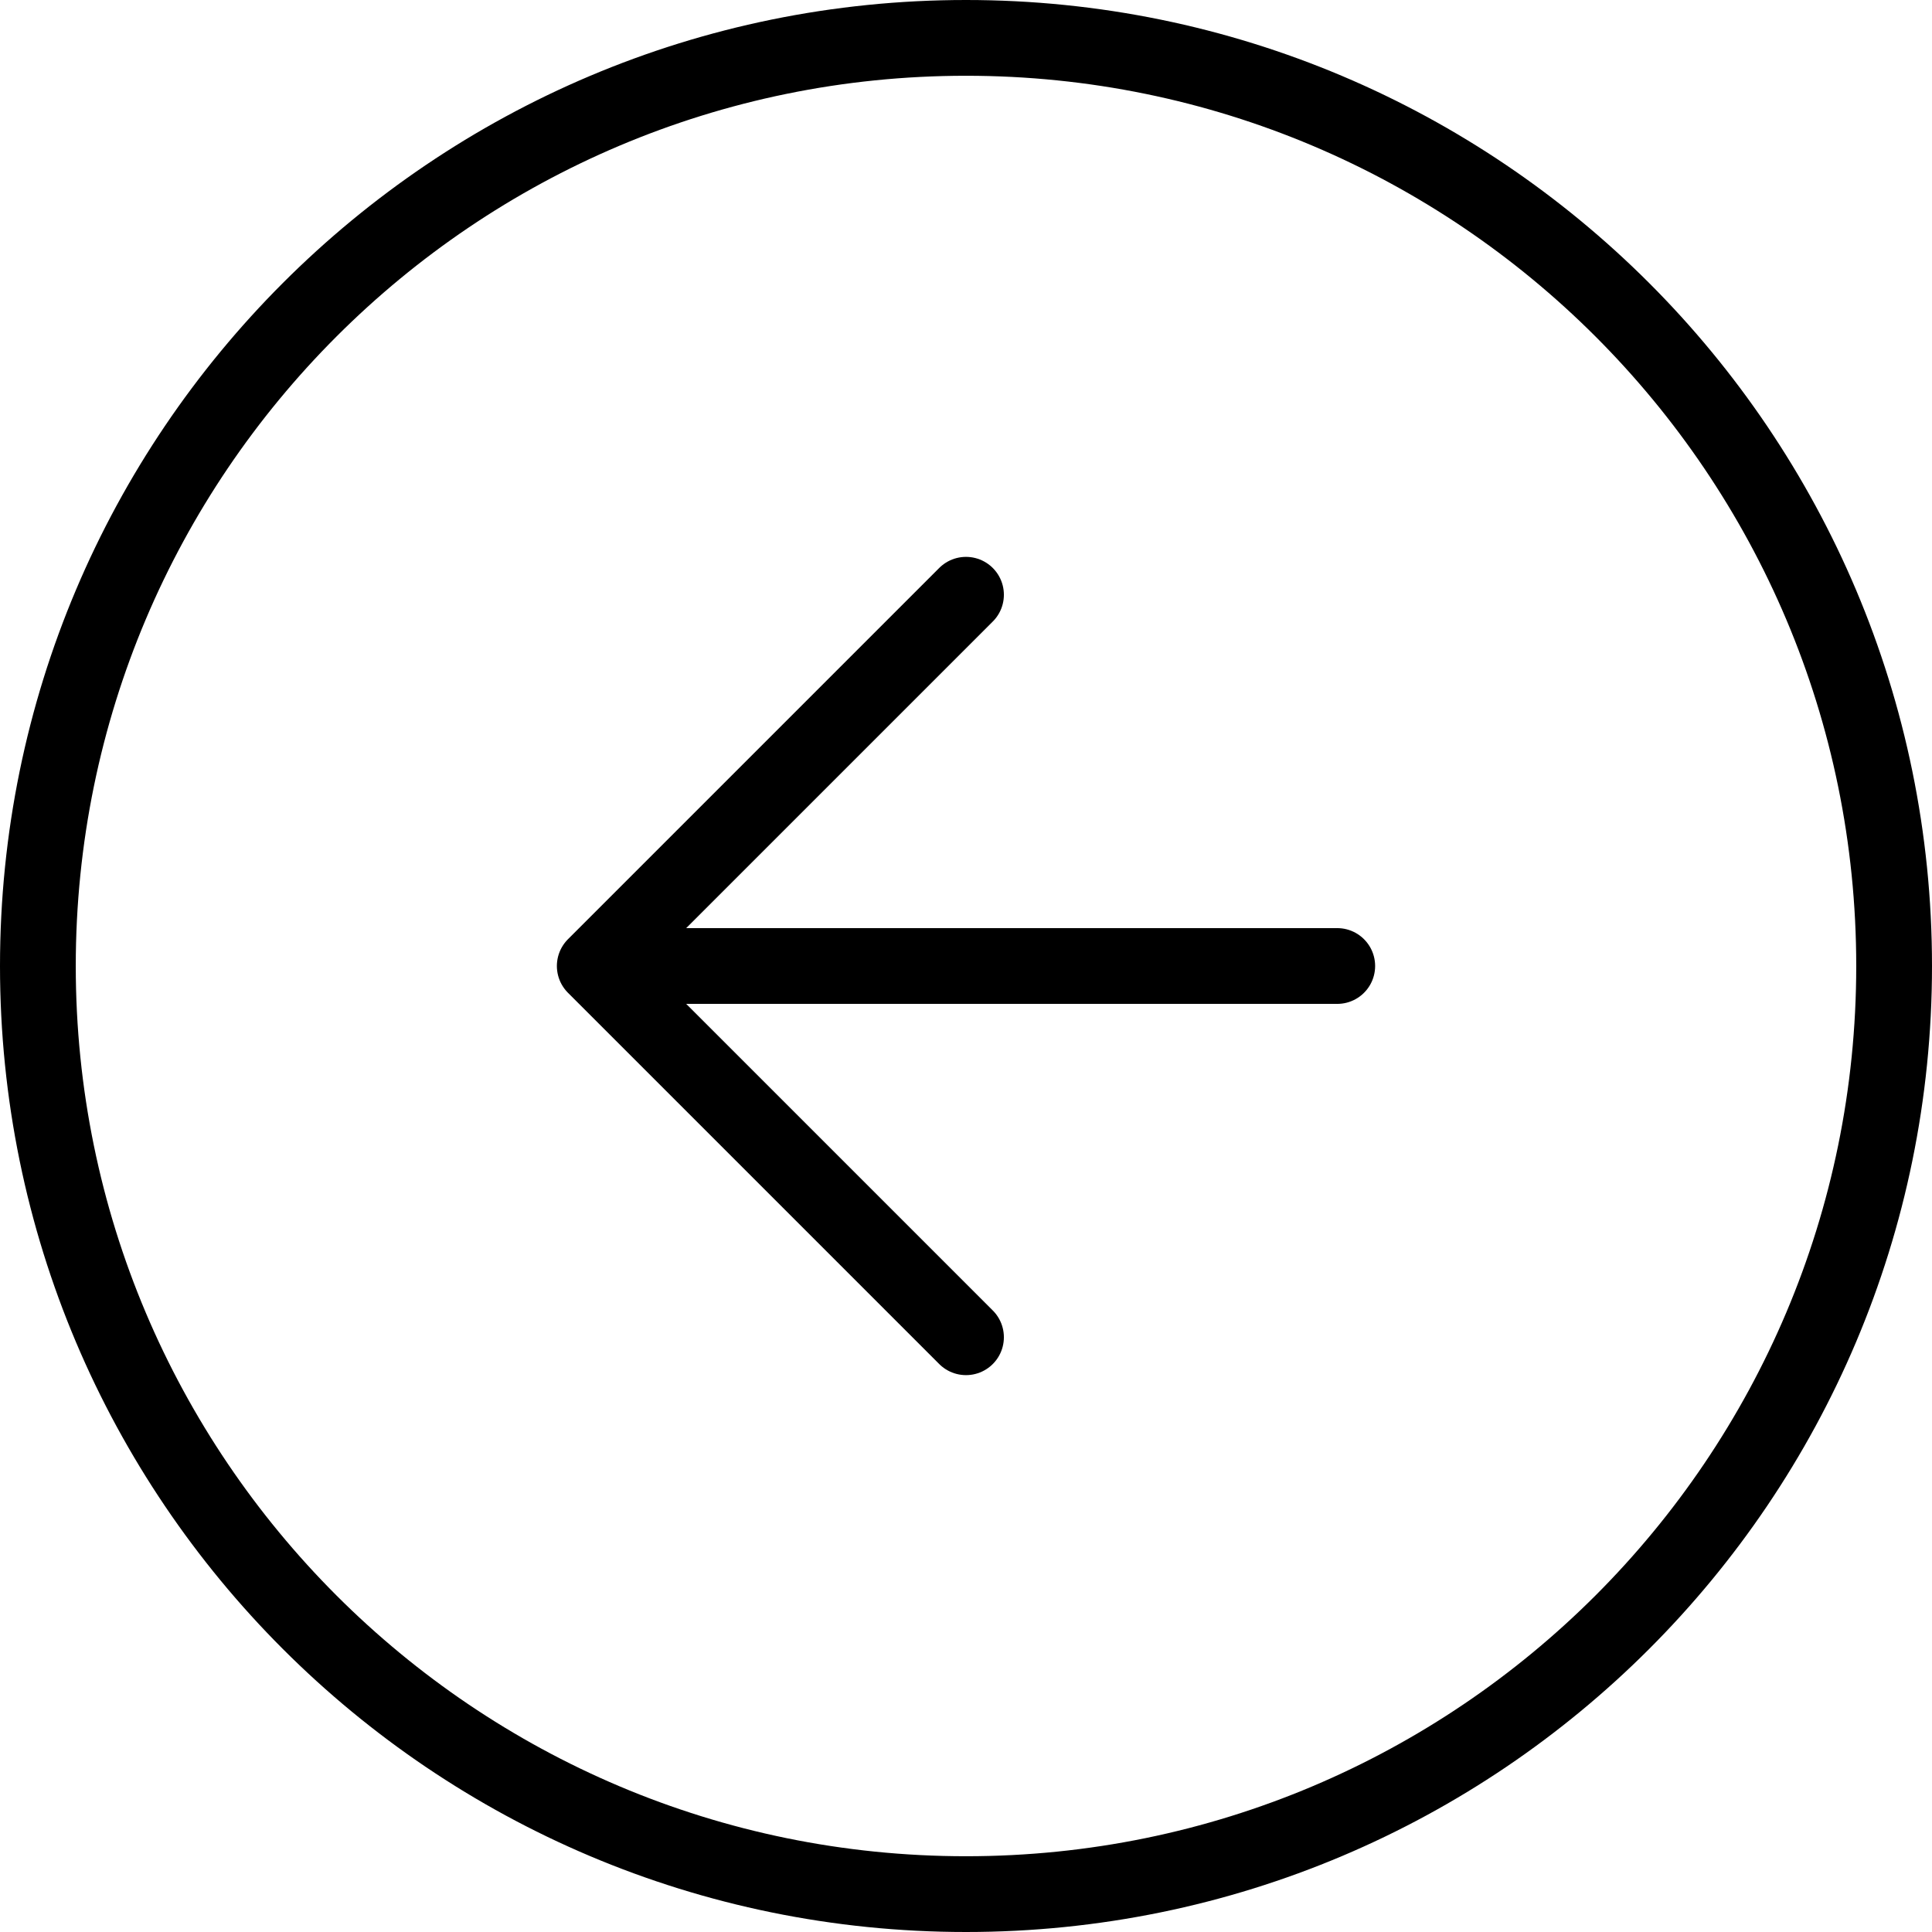 <?xml version="1.0" encoding="UTF-8"?> <svg xmlns="http://www.w3.org/2000/svg" width="51" height="51" viewBox="0 0 51 51" fill="none"> <path d="M25.5 15.7L15.7 25.5M15.7 25.5L25.5 35.3M15.7 25.5L35.3 25.5M1 25.5C1 11.969 11.969 1 25.5 1C39.031 1 50 11.969 50 25.5C50 39.031 39.031 50 25.5 50C11.969 50 1 39.031 1 25.5Z" stroke="black" stroke-width="2" stroke-linecap="round" stroke-linejoin="round"></path> </svg> 